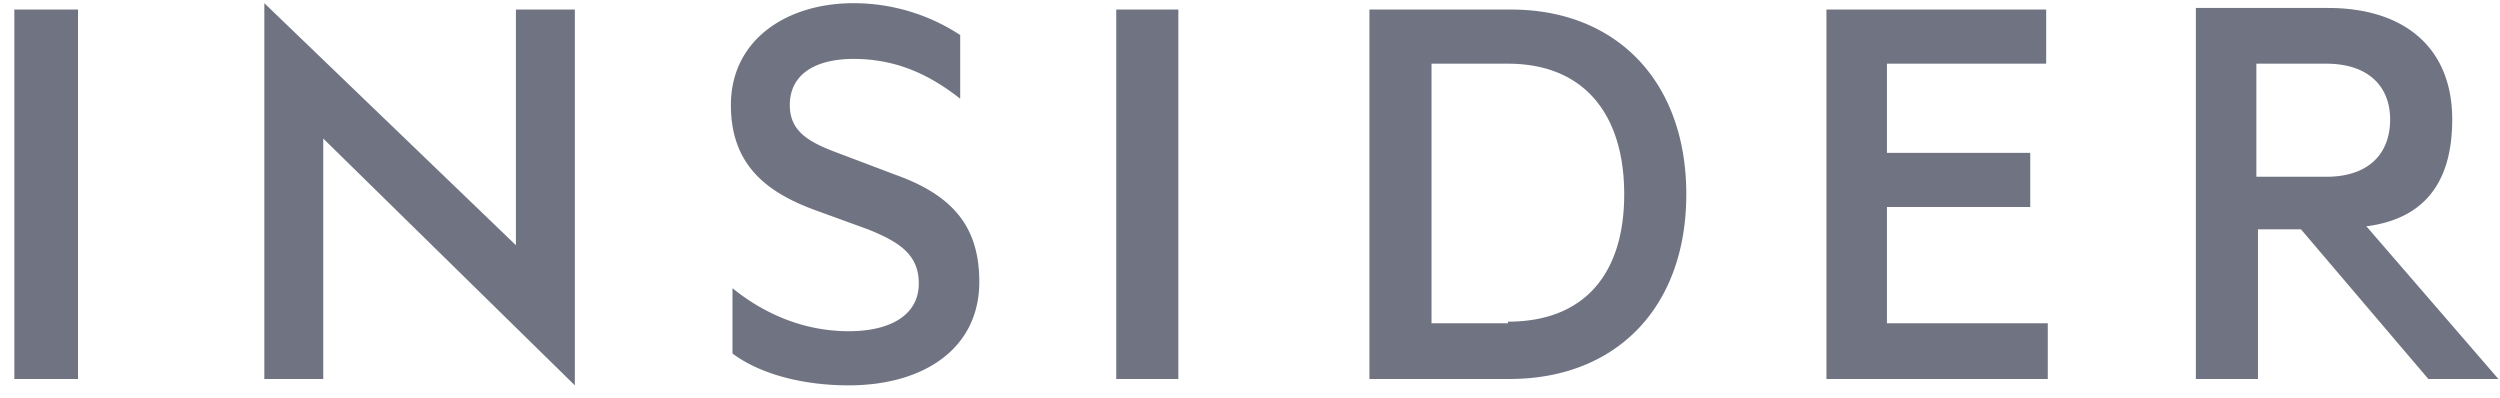 <svg xmlns="http://www.w3.org/2000/svg" width="157" height="25" fill="none"><path fill="#707482" fill-rule="evenodd" d="M1 .6h3.9v23.2h-4V.6Zm31.4 14.8L16.6.2v23.6h3.7V8.7l15.8 15.5V.6h-3.7v14.8ZM56.3 11l-3.7-1.4c-1.9-.7-3-1.4-3-3 0-2 1.7-2.9 4-2.9 2.7 0 4.8 1 6.7 2.5v-4a12.2 12.2 0 0 0-6.7-2c-4.2 0-7.7 2.3-7.7 6.4 0 3.8 2.3 5.5 5.3 6.6l3.3 1.2c2 .8 3.2 1.6 3.2 3.4 0 2-1.8 3-4.4 3-2.7 0-5.2-1-7.3-2.7v4.1c1.6 1.2 4.2 2 7.3 2 4.7 0 8.2-2.3 8.2-6.5 0-3.4-1.6-5.4-5.2-6.7ZM70.3.6H74v23.2h-3.9V.6Zm24.5 0H86v23.2h8.8c6.7 0 11.1-4.5 11.1-11.6S101.5.6 94.9.6Zm-.1 19.7h-4.8V4h4.8c4.8 0 7.3 3.2 7.3 8.2 0 5-2.5 8-7.3 8Zm20 3.5h13.9v-3.5h-10.1V13h9V9.6h-9V4h10V.6h-13.8v23.2Zm34-9.6c3.6-.5 5.3-2.8 5.3-6.7 0-4.5-3-7-7.8-7h-8.3v23.3h3.9v-9.4h2.7l8 9.4h4.4l-8.3-9.6Zm-7-3.1V4h4.4c2.6 0 4 1.4 4 3.5 0 2.2-1.4 3.6-4 3.6h-4.3Z" clip-rule="evenodd"/></svg>